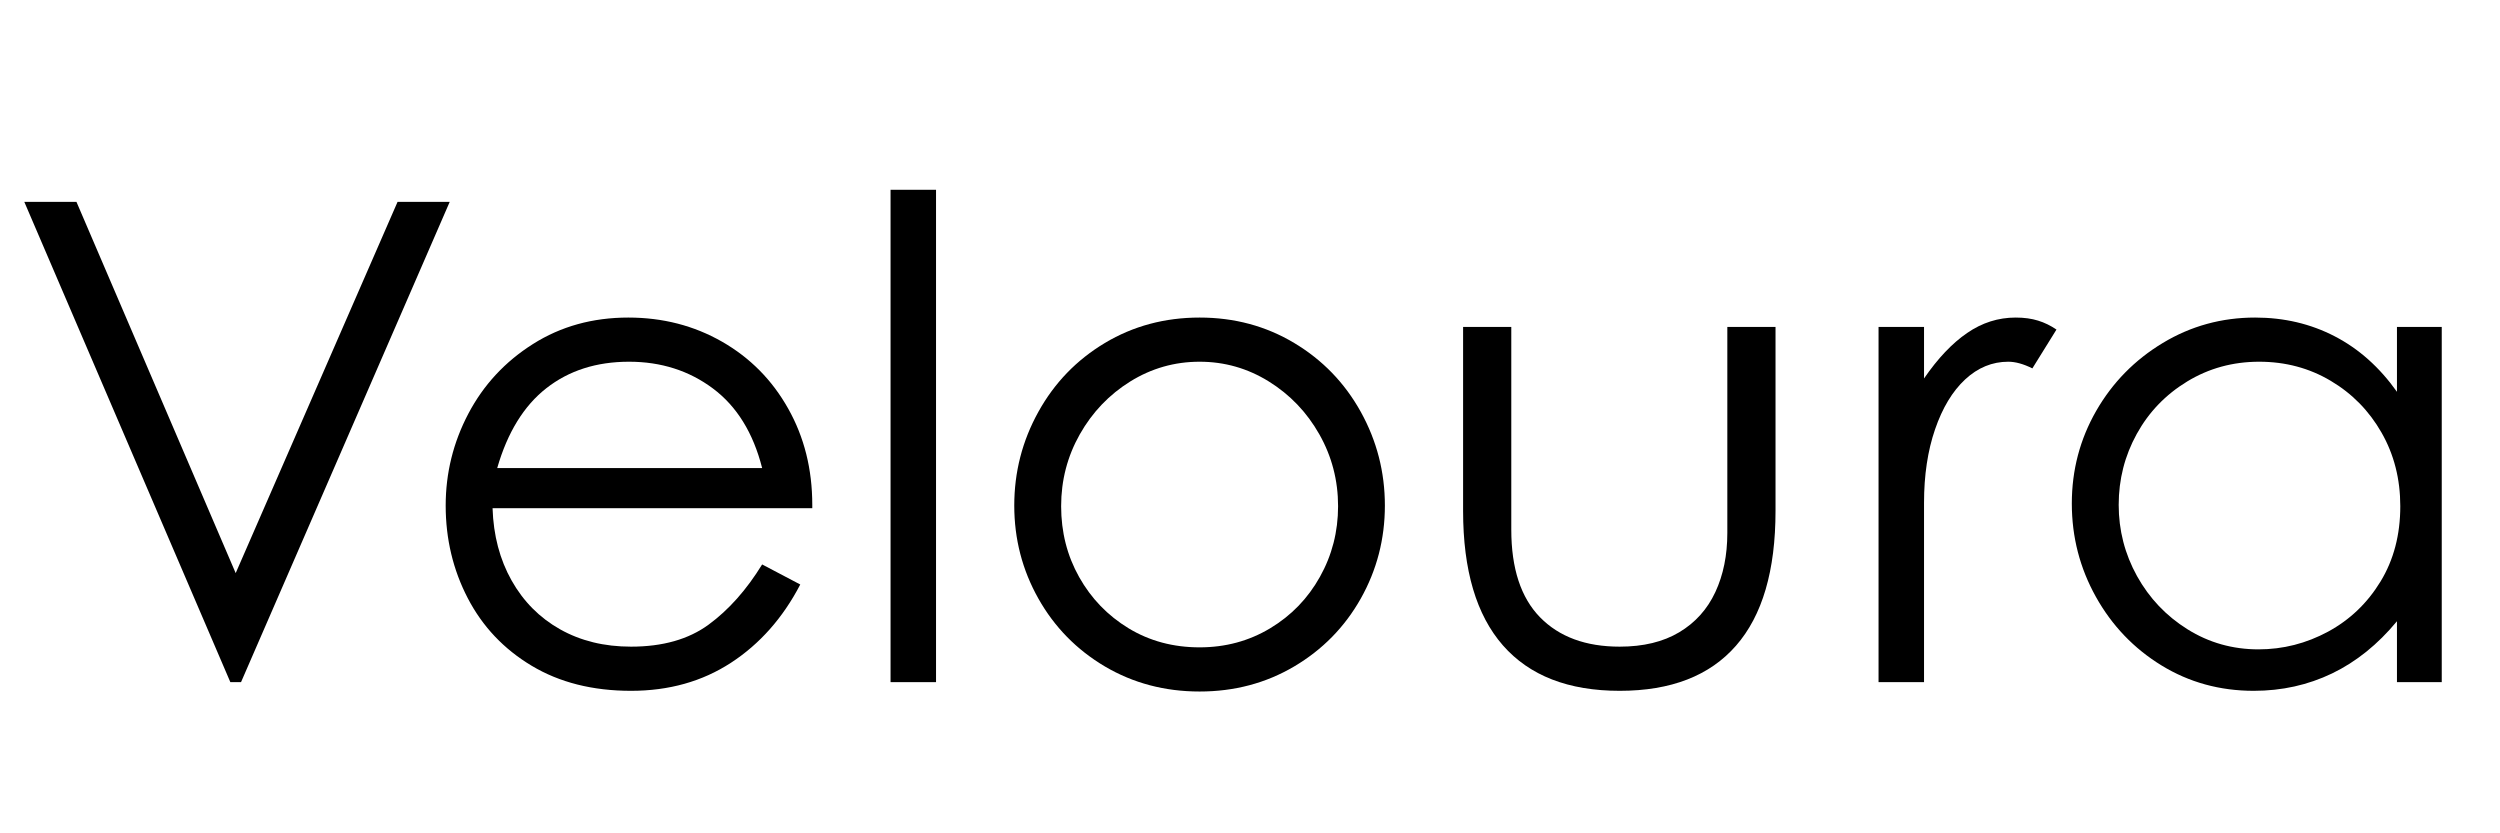 <svg version="1.0" preserveAspectRatio="xMidYMid meet" height="250" viewBox="0 0 562.5 187.5" zoomAndPan="magnify" width="750" xmlns:xlink="http://www.w3.org/1999/xlink" xmlns="http://www.w3.org/2000/svg"><defs><g></g><clipPath id="259a04fcd7"><path clip-rule="nonzero" d="M 0.5 0 L 561.504 0 L 561.504 187 L 0.5 187 Z M 0.5 0"></path></clipPath><clipPath id="434de4e8db"><rect height="187" y="0" width="562" x="0"></rect></clipPath></defs><g clip-path="url(#259a04fcd7)"><g transform="matrix(1, 0, 0, 1, 0, 0)"><g clip-path="url(#434de4e8db)"><g fill-opacity="1" fill="#000000"><g transform="translate(0.499, 153.482)"><g><path d="M 4.969 -108.062 L 16.703 -108.062 L 52.531 -24.531 L 88.953 -108.062 L 100.688 -108.062 L 53.734 0 L 51.328 0 Z M 4.969 -108.062"></path></g></g></g><g fill-opacity="1" fill="#000000"><g transform="translate(92.607, 153.482)"><g><path d="M 49.375 1.953 C 40.738 1.953 33.285 0.07 27.016 -3.688 C 20.742 -7.445 15.953 -12.516 12.641 -18.891 C 9.328 -25.266 7.672 -32.211 7.672 -39.734 C 7.672 -47.055 9.375 -53.953 12.781 -60.422 C 16.195 -66.898 21.039 -72.117 27.312 -76.078 C 33.582 -80.047 40.734 -82.031 48.766 -82.031 C 56.492 -82.031 63.52 -80.223 69.844 -76.609 C 76.164 -72.992 81.129 -67.973 84.734 -61.547 C 88.348 -55.129 90.156 -47.91 90.156 -39.891 L 90.156 -39.141 L 18.219 -39.141 C 18.414 -33.016 19.844 -27.594 22.5 -22.875 C 25.156 -18.156 28.789 -14.492 33.406 -11.891 C 38.031 -9.285 43.352 -7.984 49.375 -7.984 C 56.5 -7.984 62.316 -9.633 66.828 -12.938 C 71.348 -16.25 75.363 -20.766 78.875 -26.484 L 87.453 -21.969 C 83.535 -14.445 78.336 -8.578 71.859 -4.359 C 65.391 -0.148 57.895 1.953 49.375 1.953 Z M 78.875 -48.172 C 76.863 -56.098 73.172 -62.066 67.797 -66.078 C 62.43 -70.086 56.141 -72.094 48.922 -72.094 C 41.598 -72.094 35.398 -70.109 30.328 -66.141 C 25.266 -62.18 21.578 -56.191 19.266 -48.172 Z M 78.875 -48.172"></path></g></g></g><g fill-opacity="1" fill="#000000"><g transform="translate(190.436, 153.482)"><g><path d="M 20.172 -110.781 L 20.172 0 L 9.938 0 L 9.938 -110.781 Z M 20.172 -110.781"></path></g></g></g><g fill-opacity="1" fill="#000000"><g transform="translate(220.537, 153.482)"><g><path d="M 49.375 2.109 C 41.539 2.109 34.438 0.227 28.062 -3.531 C 21.695 -7.301 16.707 -12.395 13.094 -18.812 C 9.477 -25.238 7.672 -32.211 7.672 -39.734 C 7.672 -47.266 9.477 -54.289 13.094 -60.812 C 16.707 -67.332 21.695 -72.5 28.062 -76.312 C 34.438 -80.125 41.539 -82.031 49.375 -82.031 C 57.195 -82.031 64.289 -80.125 70.656 -76.312 C 77.031 -72.5 82.023 -67.332 85.641 -60.812 C 89.254 -54.289 91.062 -47.266 91.062 -39.734 C 91.062 -32.211 89.254 -25.238 85.641 -18.812 C 82.023 -12.395 77.031 -7.301 70.656 -3.531 C 64.289 0.227 57.195 2.109 49.375 2.109 Z M 49.375 -7.828 C 55.188 -7.828 60.473 -9.254 65.234 -12.109 C 70.004 -14.973 73.742 -18.836 76.453 -23.703 C 79.172 -28.566 80.531 -33.859 80.531 -39.578 C 80.531 -45.398 79.125 -50.797 76.312 -55.766 C 73.5 -60.734 69.707 -64.695 64.938 -67.656 C 60.176 -70.613 54.988 -72.094 49.375 -72.094 C 43.75 -72.094 38.551 -70.613 33.781 -67.656 C 29.02 -64.695 25.234 -60.734 22.422 -55.766 C 19.617 -50.797 18.219 -45.398 18.219 -39.578 C 18.219 -33.766 19.57 -28.445 22.281 -23.625 C 24.988 -18.812 28.695 -14.973 33.406 -12.109 C 38.125 -9.254 43.445 -7.828 49.375 -7.828 Z M 49.375 -7.828"></path></g></g></g><g fill-opacity="1" fill="#000000"><g transform="translate(319.118, 153.482)"><g><path d="M 45.312 1.953 C 33.77 1.953 25.008 -1.457 19.031 -8.281 C 13.062 -15.102 10.078 -25.188 10.078 -38.531 L 10.078 -79.922 L 20.922 -79.922 L 20.922 -34.312 C 20.922 -25.582 23.078 -19.008 27.391 -14.594 C 31.703 -10.188 37.676 -7.984 45.312 -7.984 C 50.625 -7.984 55.086 -9.062 58.703 -11.219 C 62.316 -13.375 65.023 -16.383 66.828 -20.25 C 68.629 -24.113 69.531 -28.551 69.531 -33.562 L 69.531 -79.922 L 80.375 -79.922 L 80.375 -38.531 C 80.375 -25.082 77.41 -14.973 71.484 -8.203 C 65.566 -1.43 56.844 1.953 45.312 1.953 Z M 45.312 1.953"></path></g></g></g><g fill-opacity="1" fill="#000000"><g transform="translate(410.626, 153.482)"><g><path d="M 22.281 -79.922 L 22.281 -68.328 C 25.383 -72.848 28.617 -76.258 31.984 -78.562 C 35.348 -80.875 38.984 -82.031 42.891 -82.031 C 44.797 -82.031 46.477 -81.801 47.938 -81.344 C 49.395 -80.895 50.773 -80.223 52.078 -79.328 L 46.656 -70.594 C 44.656 -71.594 42.848 -72.094 41.234 -72.094 C 37.629 -72.094 34.395 -70.766 31.531 -68.109 C 28.676 -65.453 26.422 -61.711 24.766 -56.891 C 23.109 -52.078 22.281 -46.562 22.281 -40.344 L 22.281 0 L 12.047 0 L 12.047 -79.922 Z M 22.281 -79.922"></path></g></g></g><g fill-opacity="1" fill="#000000"><g transform="translate(458.487, 153.482)"><g><path d="M 48.609 1.953 C 40.984 1.953 34.062 0.047 27.844 -3.766 C 21.625 -7.578 16.707 -12.719 13.094 -19.188 C 9.477 -25.664 7.672 -32.664 7.672 -40.188 C 7.672 -47.707 9.5 -54.656 13.156 -61.031 C 16.82 -67.406 21.816 -72.5 28.141 -76.312 C 34.461 -80.125 41.391 -82.031 48.922 -82.031 C 55.441 -82.031 61.41 -80.625 66.828 -77.812 C 72.242 -75.008 76.91 -70.848 80.828 -65.328 L 80.828 -79.922 L 90.906 -79.922 L 90.906 0 L 80.828 0 L 80.828 -13.703 C 76.516 -8.484 71.645 -4.566 66.219 -1.953 C 60.801 0.648 54.93 1.953 48.609 1.953 Z M 49.672 -7.375 C 55.191 -7.375 60.41 -8.703 65.328 -11.359 C 70.242 -14.023 74.18 -17.789 77.141 -22.656 C 80.098 -27.52 81.578 -33.16 81.578 -39.578 C 81.578 -45.703 80.172 -51.223 77.359 -56.141 C 74.555 -61.055 70.742 -64.941 65.922 -67.797 C 61.109 -70.66 55.742 -72.094 49.828 -72.094 C 43.898 -72.094 38.504 -70.613 33.641 -67.656 C 28.773 -64.695 24.988 -60.758 22.281 -55.844 C 19.57 -50.926 18.219 -45.609 18.219 -39.891 C 18.219 -34.172 19.594 -28.828 22.344 -23.859 C 25.102 -18.891 28.891 -14.898 33.703 -11.891 C 38.523 -8.879 43.848 -7.375 49.672 -7.375 Z M 49.672 -7.375"></path></g></g></g></g></g></g></svg>